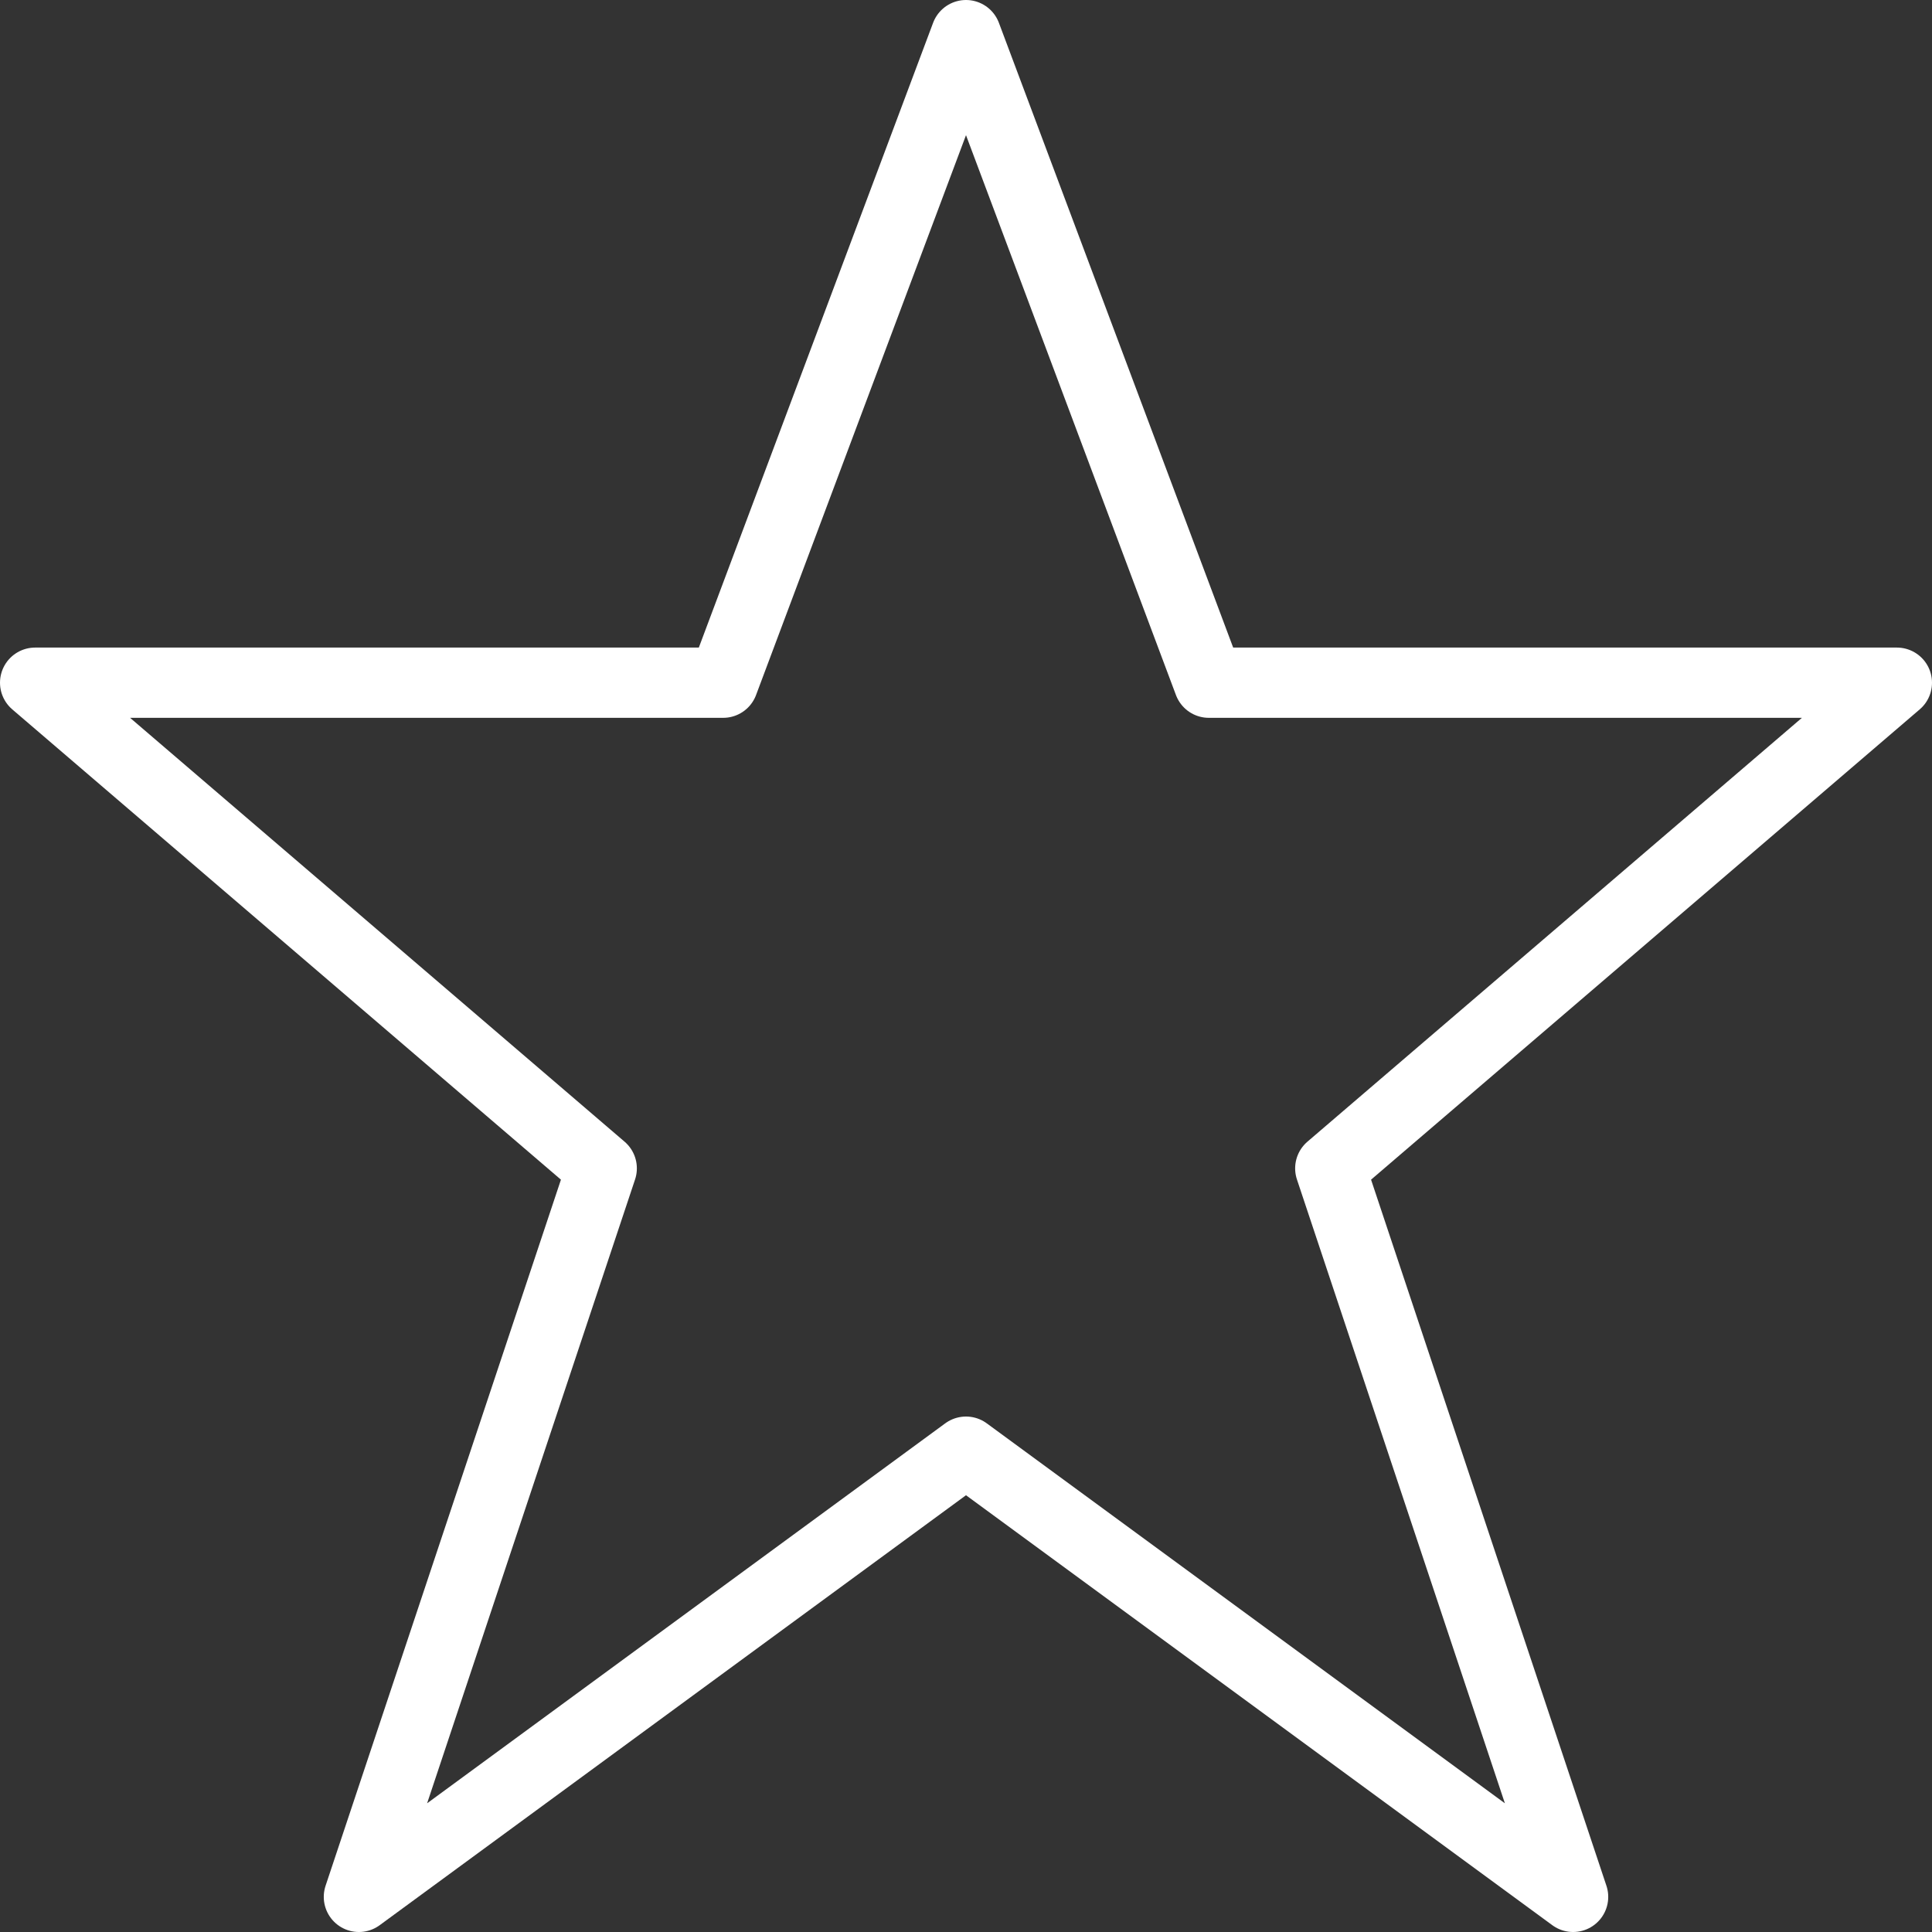 <?xml version="1.0" encoding="UTF-8"?>
<svg width="55px" height="55px" viewBox="0 0 55 55" version="1.1" xmlns="http://www.w3.org/2000/svg" xmlns:xlink="http://www.w3.org/1999/xlink">
    <rect x="0" y="0" width="55" height="55" fill="#333333" stroke="none"/>
    <!-- Generator: Sketch 54.1 (76490) - https://sketchapp.com -->
    <title>Stroke 1</title>
    <desc>Created with Sketch.</desc>
    <g id="Page-1" stroke="none" stroke-width="1" fill="none" fill-rule="evenodd" stroke-linejoin="round">
        <g id="OK_Wir_Fuer_Sie" transform="translate(-992, -2617)" stroke="#FFFFFF" stroke-width="2">
            <polygon id="Stroke-1" points="1019.5 2618 1026.413 2636.435 1046 2636.435 1029.87 2650.261 1036.783 2671 1019.5 2658.326 1002.217 2671 1009.13 2650.261 993 2636.435 1012.587 2636.435"></polygon>
        </g>
    </g>
</svg>